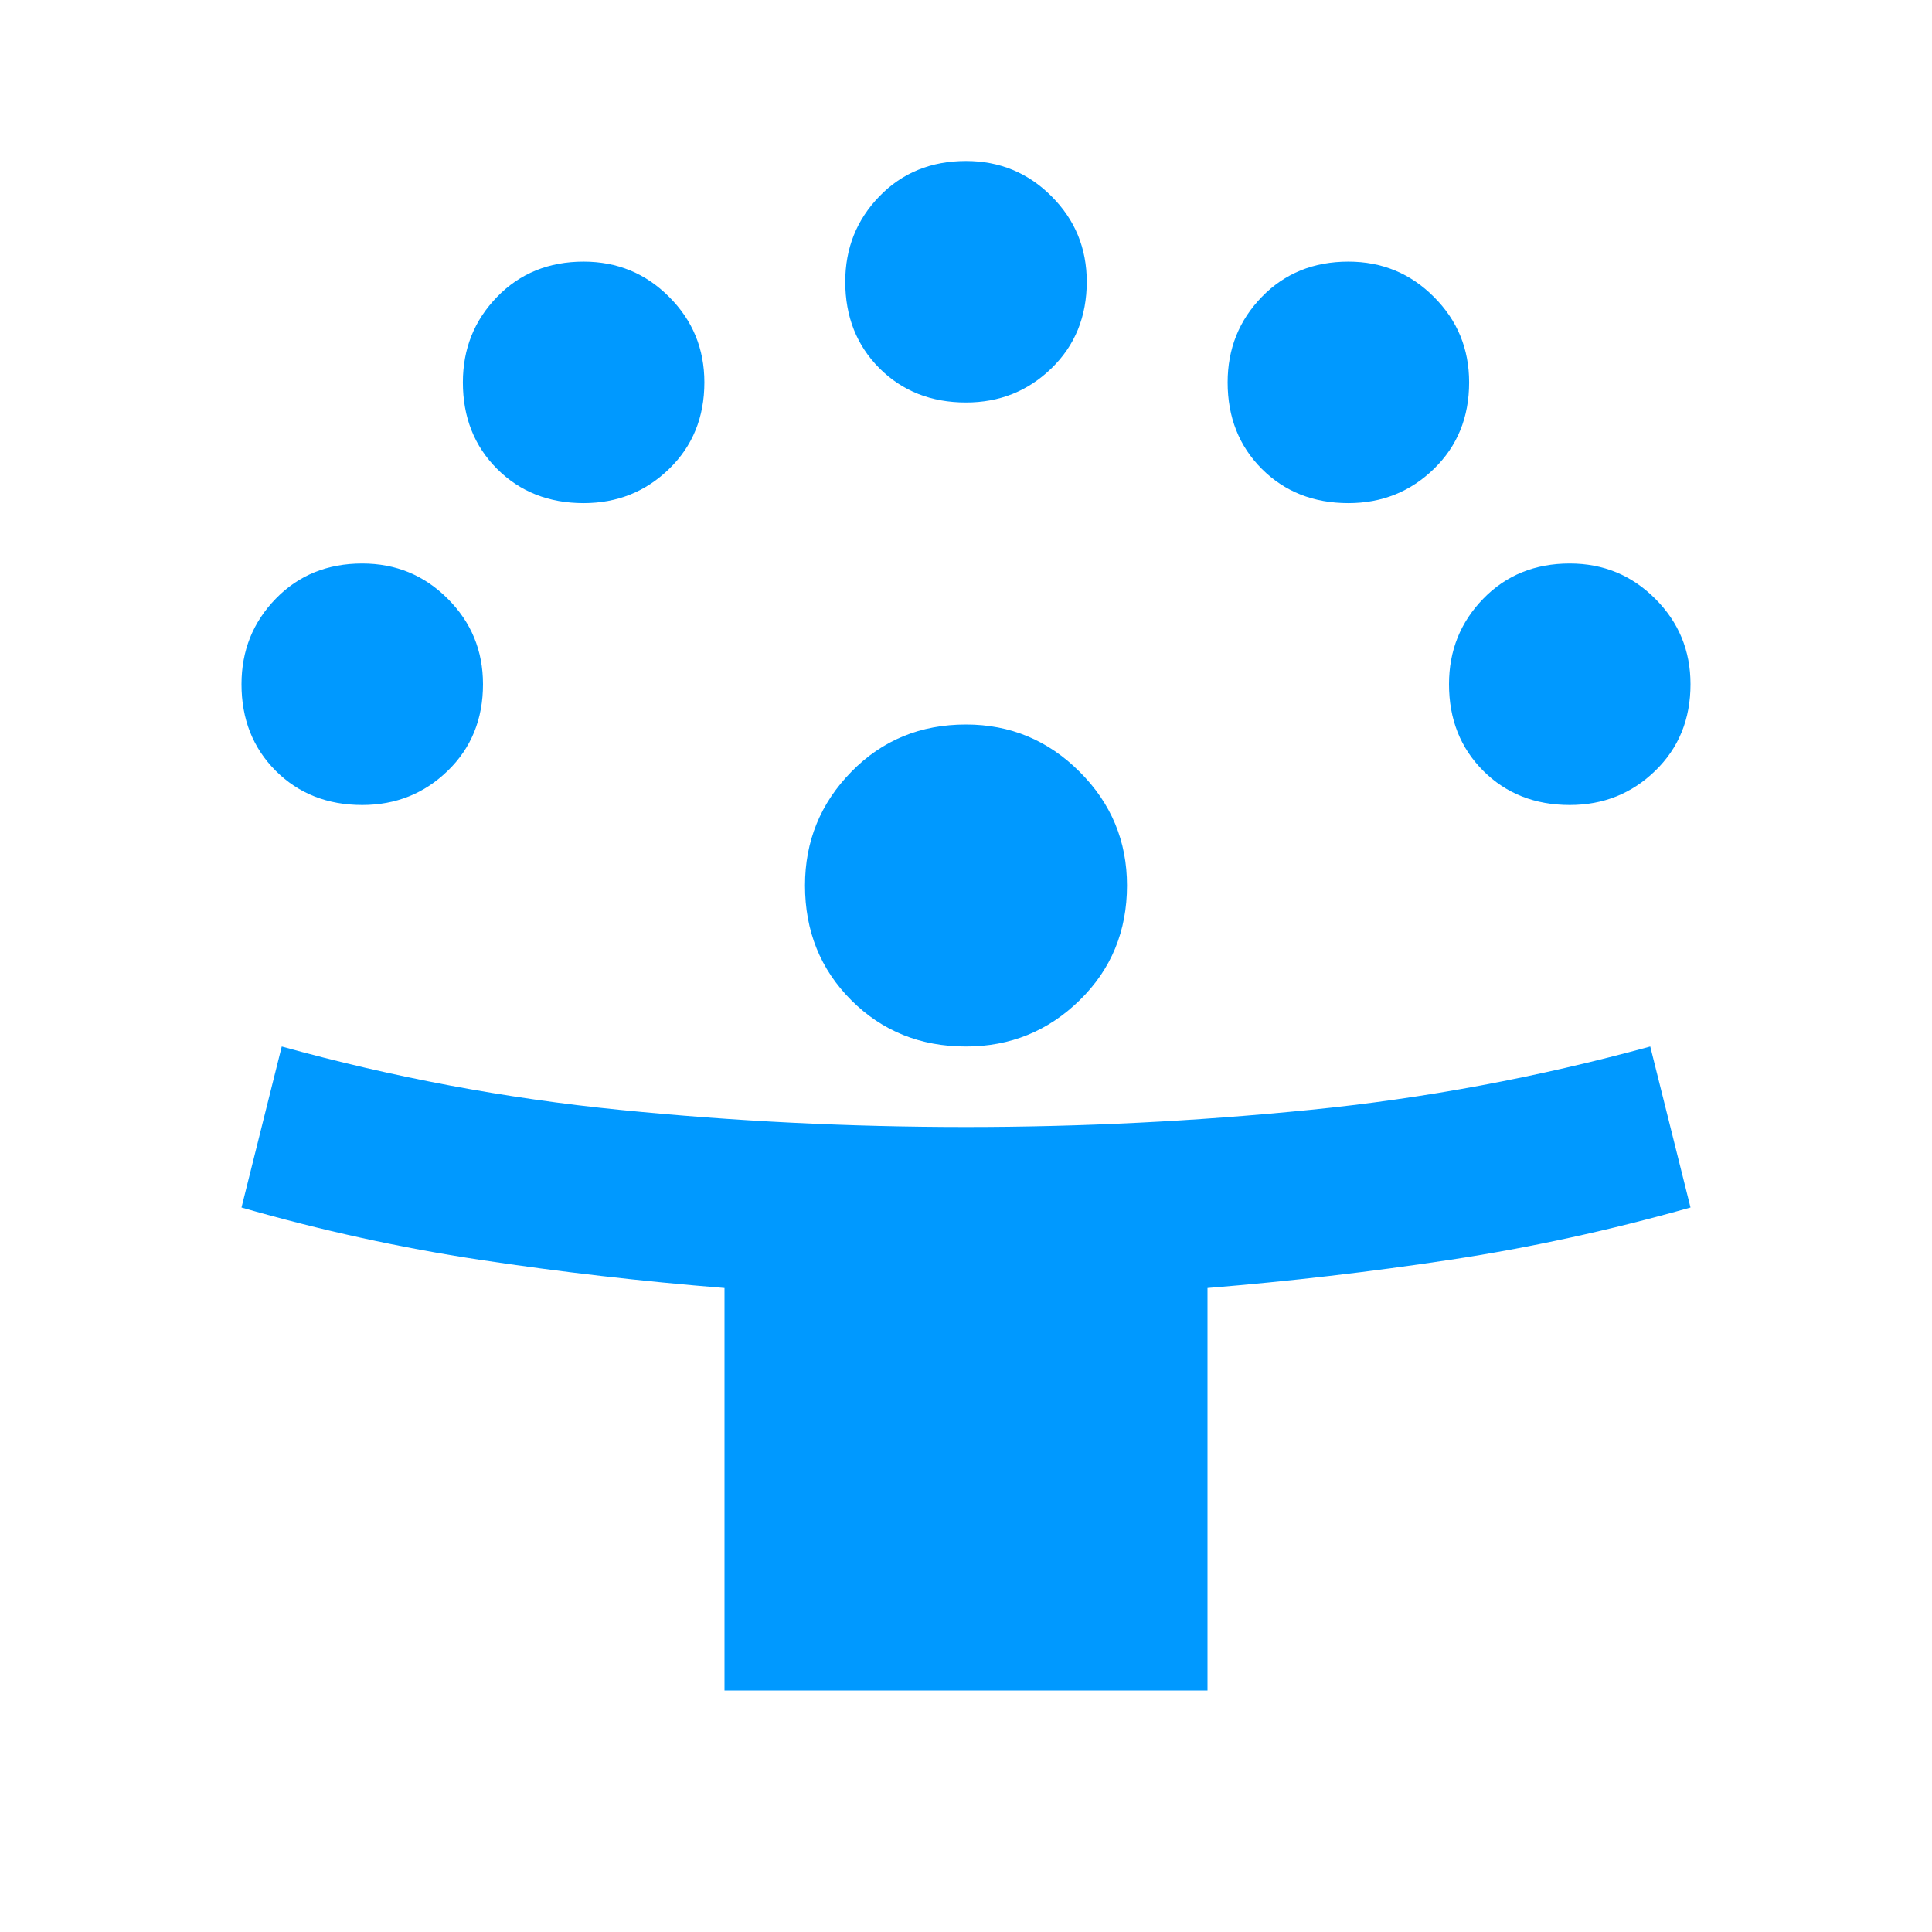 <svg width="24" height="24" viewBox="0 0 24 24" fill="none" xmlns="http://www.w3.org/2000/svg">
<mask id="mask0_802_6375" style="mask-type:alpha" maskUnits="userSpaceOnUse" x="0" y="0" width="24" height="24">
<rect width="24" height="24" fill="#D9D9D9"/>
</mask>
<g mask="url(#mask0_802_6375)">
<path d="M9 21V16C7.967 15.917 6.954 15.8 5.963 15.65C4.971 15.5 3.983 15.283 3 15L3.5 13C4.883 13.383 6.283 13.646 7.7 13.787C9.117 13.929 10.55 14 12 14C13.433 14 14.858 13.929 16.275 13.787C17.692 13.646 19.1 13.383 20.5 13L21 15C20 15.283 19.004 15.5 18.012 15.65C17.021 15.8 16.017 15.917 15 16V21H9ZM12 13C11.433 13 10.958 12.808 10.575 12.425C10.192 12.042 10 11.567 10 11C10 10.45 10.192 9.979 10.575 9.588C10.958 9.196 11.433 9 12 9C12.55 9 13.021 9.196 13.412 9.588C13.804 9.979 14 10.45 14 11C14 11.567 13.804 12.042 13.412 12.425C13.021 12.808 12.55 13 12 13ZM4.5 10C4.067 10 3.708 9.858 3.425 9.575C3.142 9.292 3 8.933 3 8.5C3 8.083 3.142 7.729 3.425 7.438C3.708 7.146 4.067 7 4.5 7C4.917 7 5.271 7.146 5.562 7.438C5.854 7.729 6 8.083 6 8.5C6 8.933 5.854 9.292 5.562 9.575C5.271 9.858 4.917 10 4.5 10ZM19.5 10C19.067 10 18.708 9.858 18.425 9.575C18.142 9.292 18 8.933 18 8.5C18 8.083 18.142 7.729 18.425 7.438C18.708 7.146 19.067 7 19.5 7C19.917 7 20.271 7.146 20.562 7.438C20.854 7.729 21 8.083 21 8.5C21 8.933 20.854 9.292 20.562 9.575C20.271 9.858 19.917 10 19.5 10ZM7.25 6.25C6.817 6.25 6.458 6.108 6.175 5.825C5.892 5.542 5.75 5.183 5.75 4.75C5.75 4.333 5.892 3.979 6.175 3.688C6.458 3.396 6.817 3.25 7.25 3.25C7.667 3.25 8.021 3.396 8.312 3.688C8.604 3.979 8.75 4.333 8.75 4.75C8.75 5.183 8.604 5.542 8.312 5.825C8.021 6.108 7.667 6.25 7.25 6.25ZM16.75 6.25C16.317 6.25 15.958 6.108 15.675 5.825C15.392 5.542 15.25 5.183 15.25 4.75C15.25 4.333 15.392 3.979 15.675 3.688C15.958 3.396 16.317 3.25 16.75 3.25C17.167 3.25 17.521 3.396 17.812 3.688C18.104 3.979 18.25 4.333 18.25 4.75C18.25 5.183 18.104 5.542 17.812 5.825C17.521 6.108 17.167 6.25 16.75 6.25ZM12 5C11.567 5 11.208 4.858 10.925 4.575C10.642 4.292 10.5 3.933 10.5 3.5C10.5 3.083 10.642 2.729 10.925 2.438C11.208 2.146 11.567 2 12 2C12.417 2 12.771 2.146 13.062 2.438C13.354 2.729 13.5 3.083 13.5 3.5C13.5 3.933 13.354 4.292 13.062 4.575C12.771 4.858 12.417 5 12 5Z" fill="#0099FF"/>
</g>
</svg>
